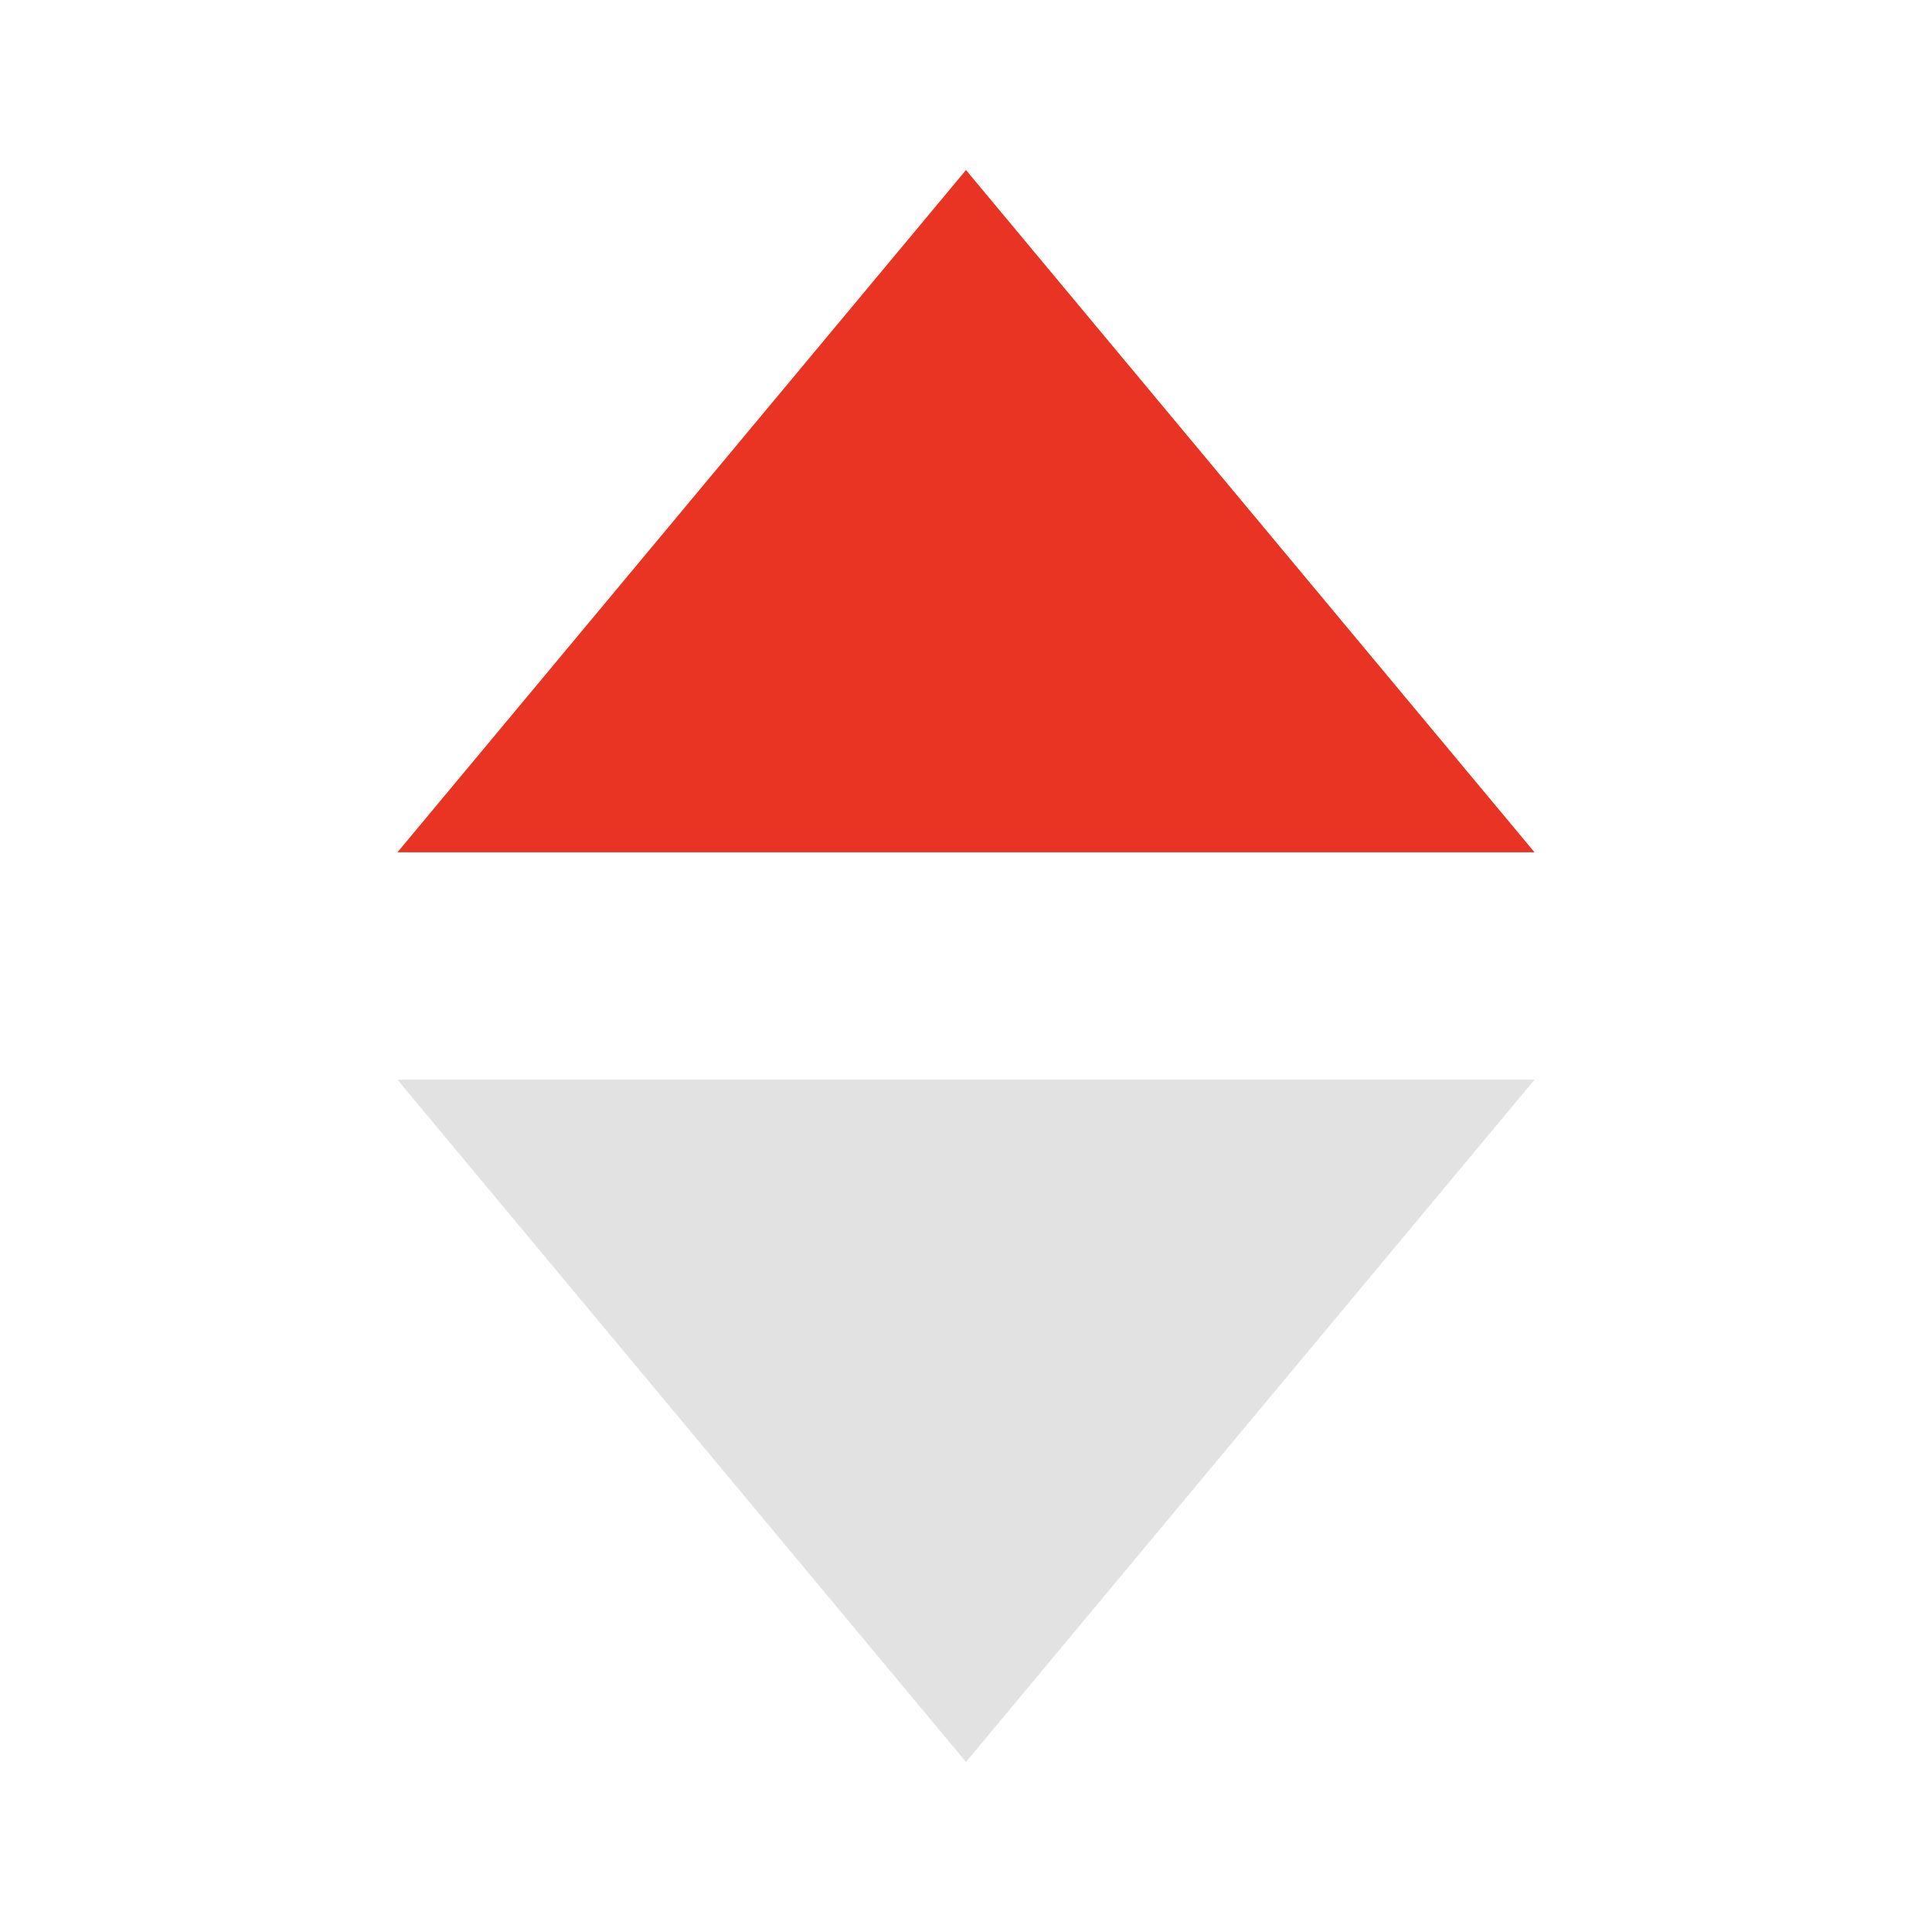 <svg xmlns:xlink="http://www.w3.org/1999/xlink" xmlns="http://www.w3.org/2000/svg" data-v-96426f0e="" aria-hidden="true" class="icon" width="1024"  height="1024" >
    <defs>
        <symbol id="icon-jiageshaixuanshang" viewBox="0 0 1024 1024">
            <path d="M512 90.125l301.339 361.607H210.661z" fill="#E93323"></path>
            <path d="M512 933.875L210.661 572.268h602.679z" fill="#E2E2E2"></path>
        </symbol>
    </defs>
    <use data-v-96426f0e="" xlink:href="#icon-jiageshaixuanshang"></use>
</svg>